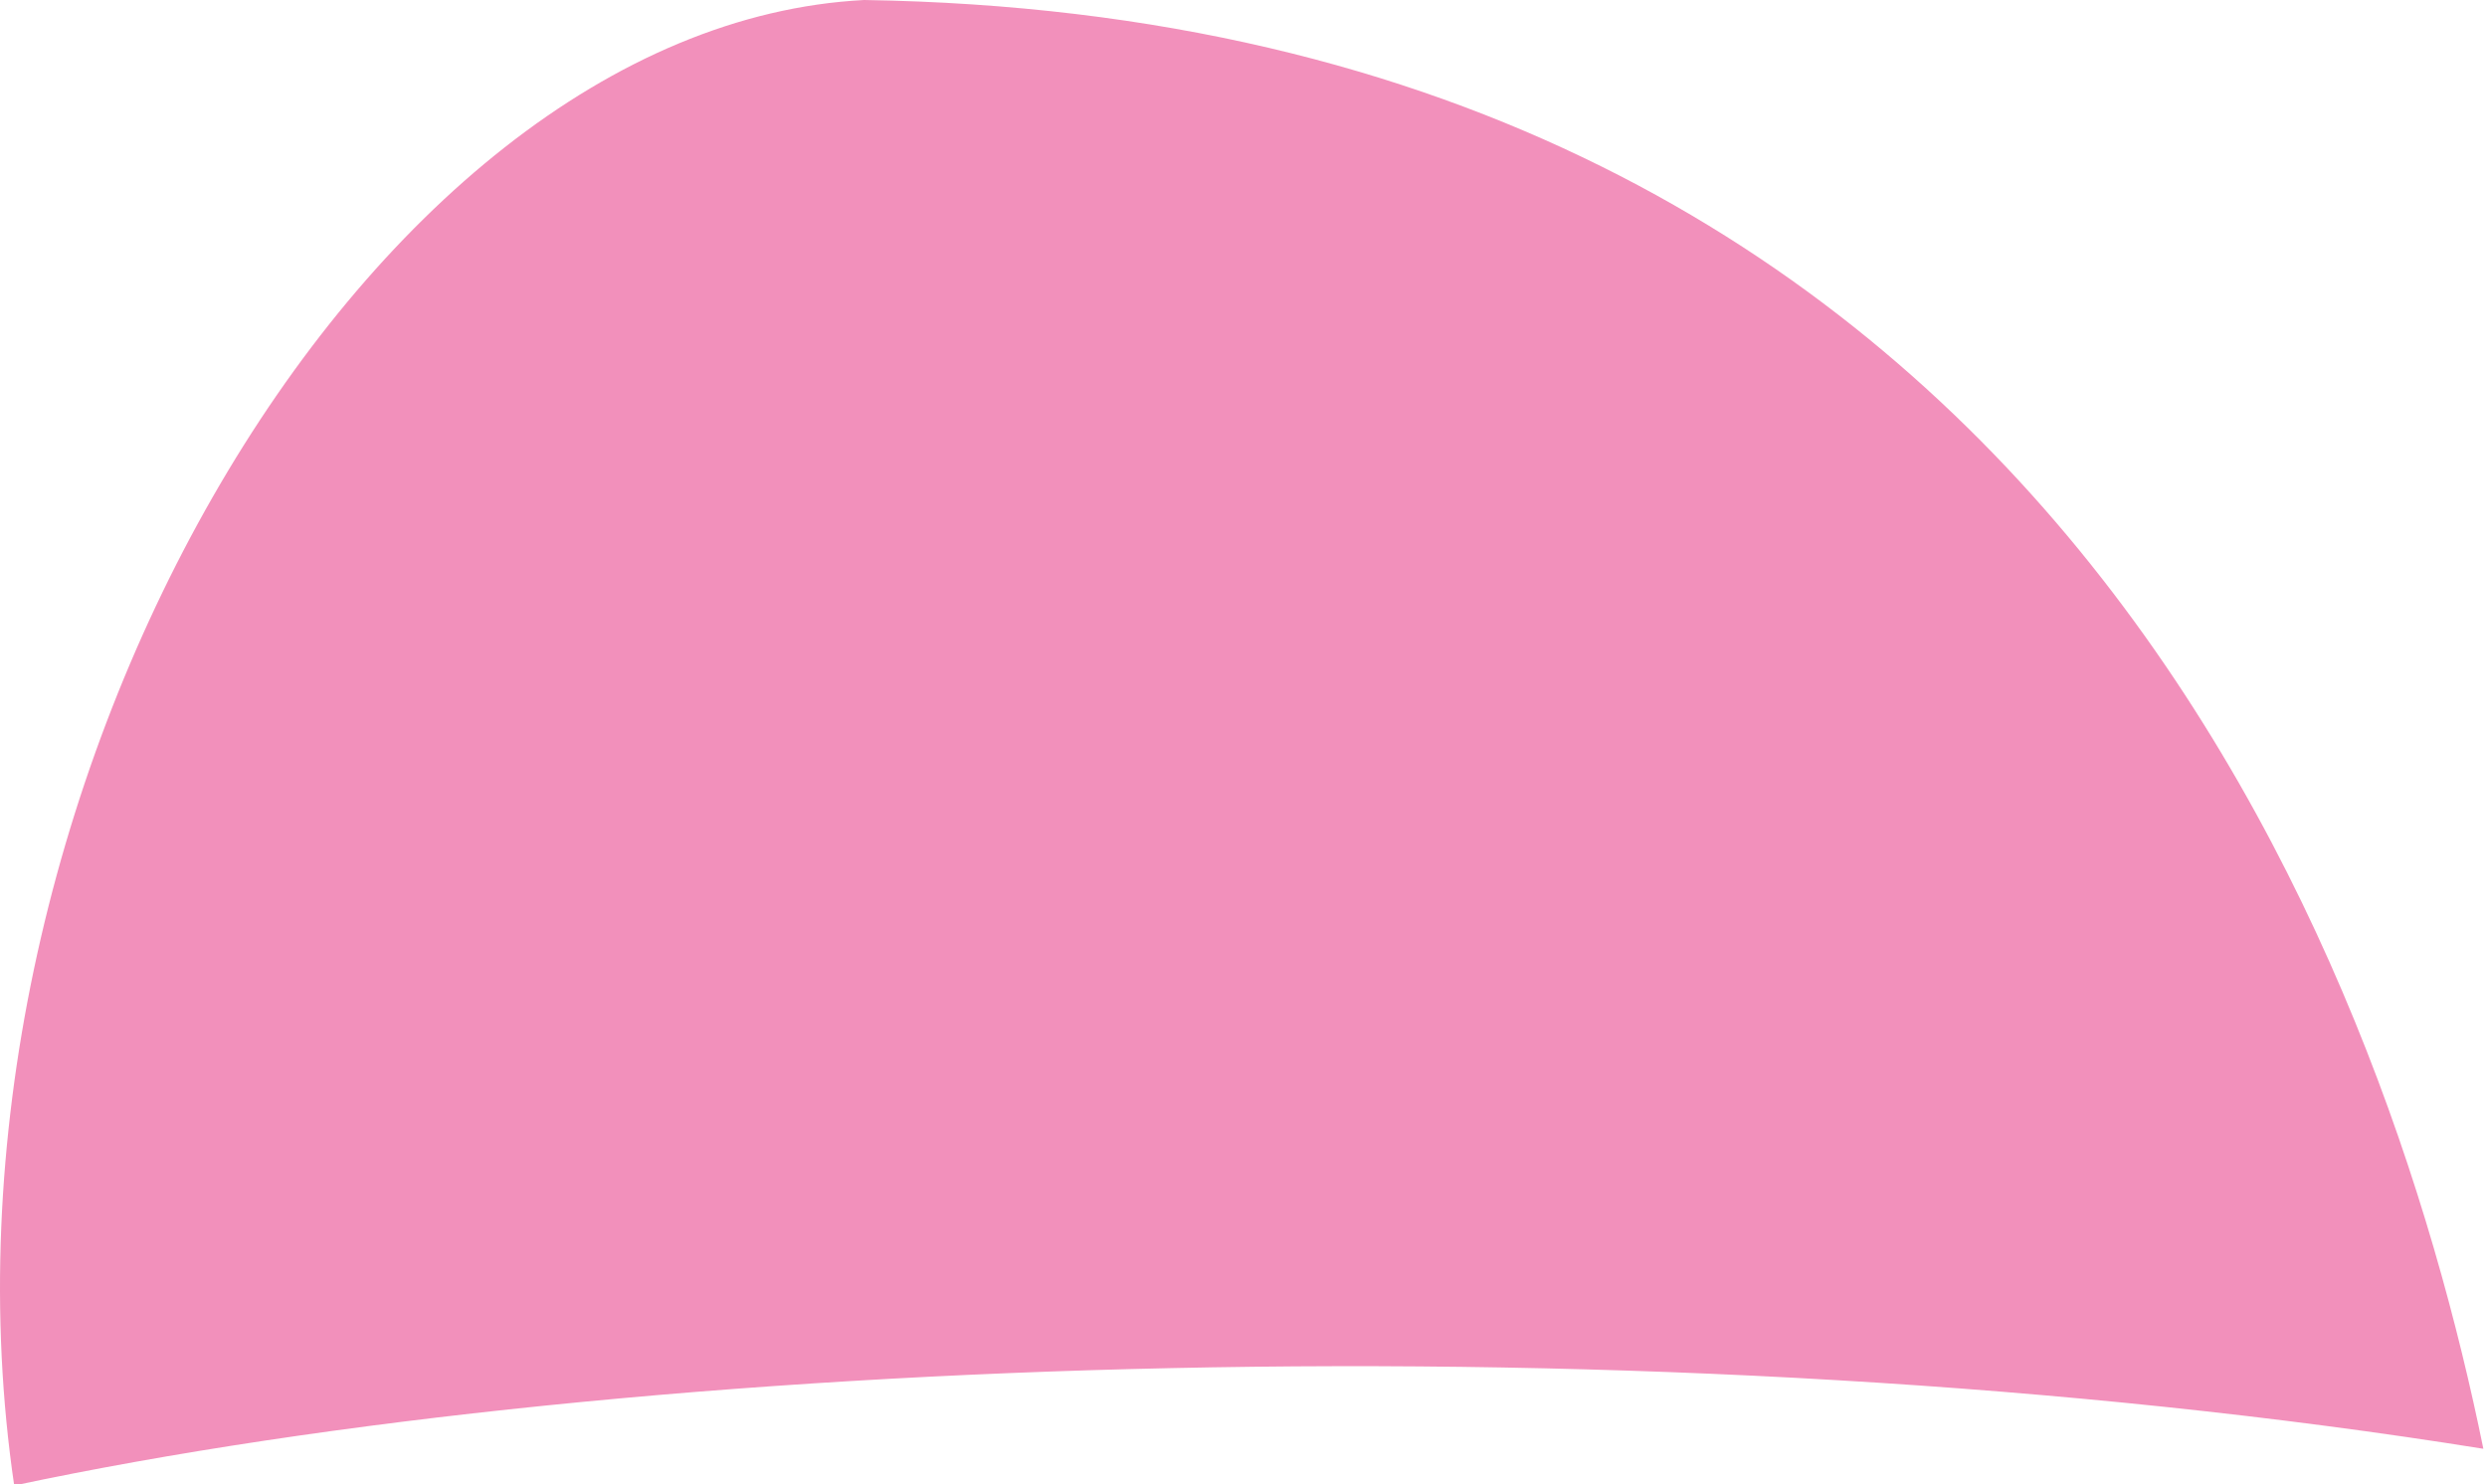 <?xml version="1.0" encoding="utf-8"?>
<!-- Generator: Adobe Illustrator 15.0.0, SVG Export Plug-In  -->
<!DOCTYPE svg PUBLIC "-//W3C//DTD SVG 1.1//EN" "http://www.w3.org/Graphics/SVG/1.1/DTD/svg11.dtd">
<svg version="1.1"
	 xmlns="http://www.w3.org/2000/svg" xmlns:xlink="http://www.w3.org/1999/xlink" xmlns:a="http://ns.adobe.com/AdobeSVGViewerExtensions/3.0/"
	 x="0px" y="0px" width="243px" height="145px" viewBox="0 0 243 145" overflow="visible" enable-background="new 0 0 243 145"
	 xml:space="preserve">
<defs>
</defs>
<path fill="#F290BB" d="M242.644,141.581C233.033,94.336,199.679,1.811,84.438,0C35.232,2.547-8.414,78.568,1.388,145.169
	C61.994,132.295,161.929,128.644,242.644,141.581z"/>
</svg>
